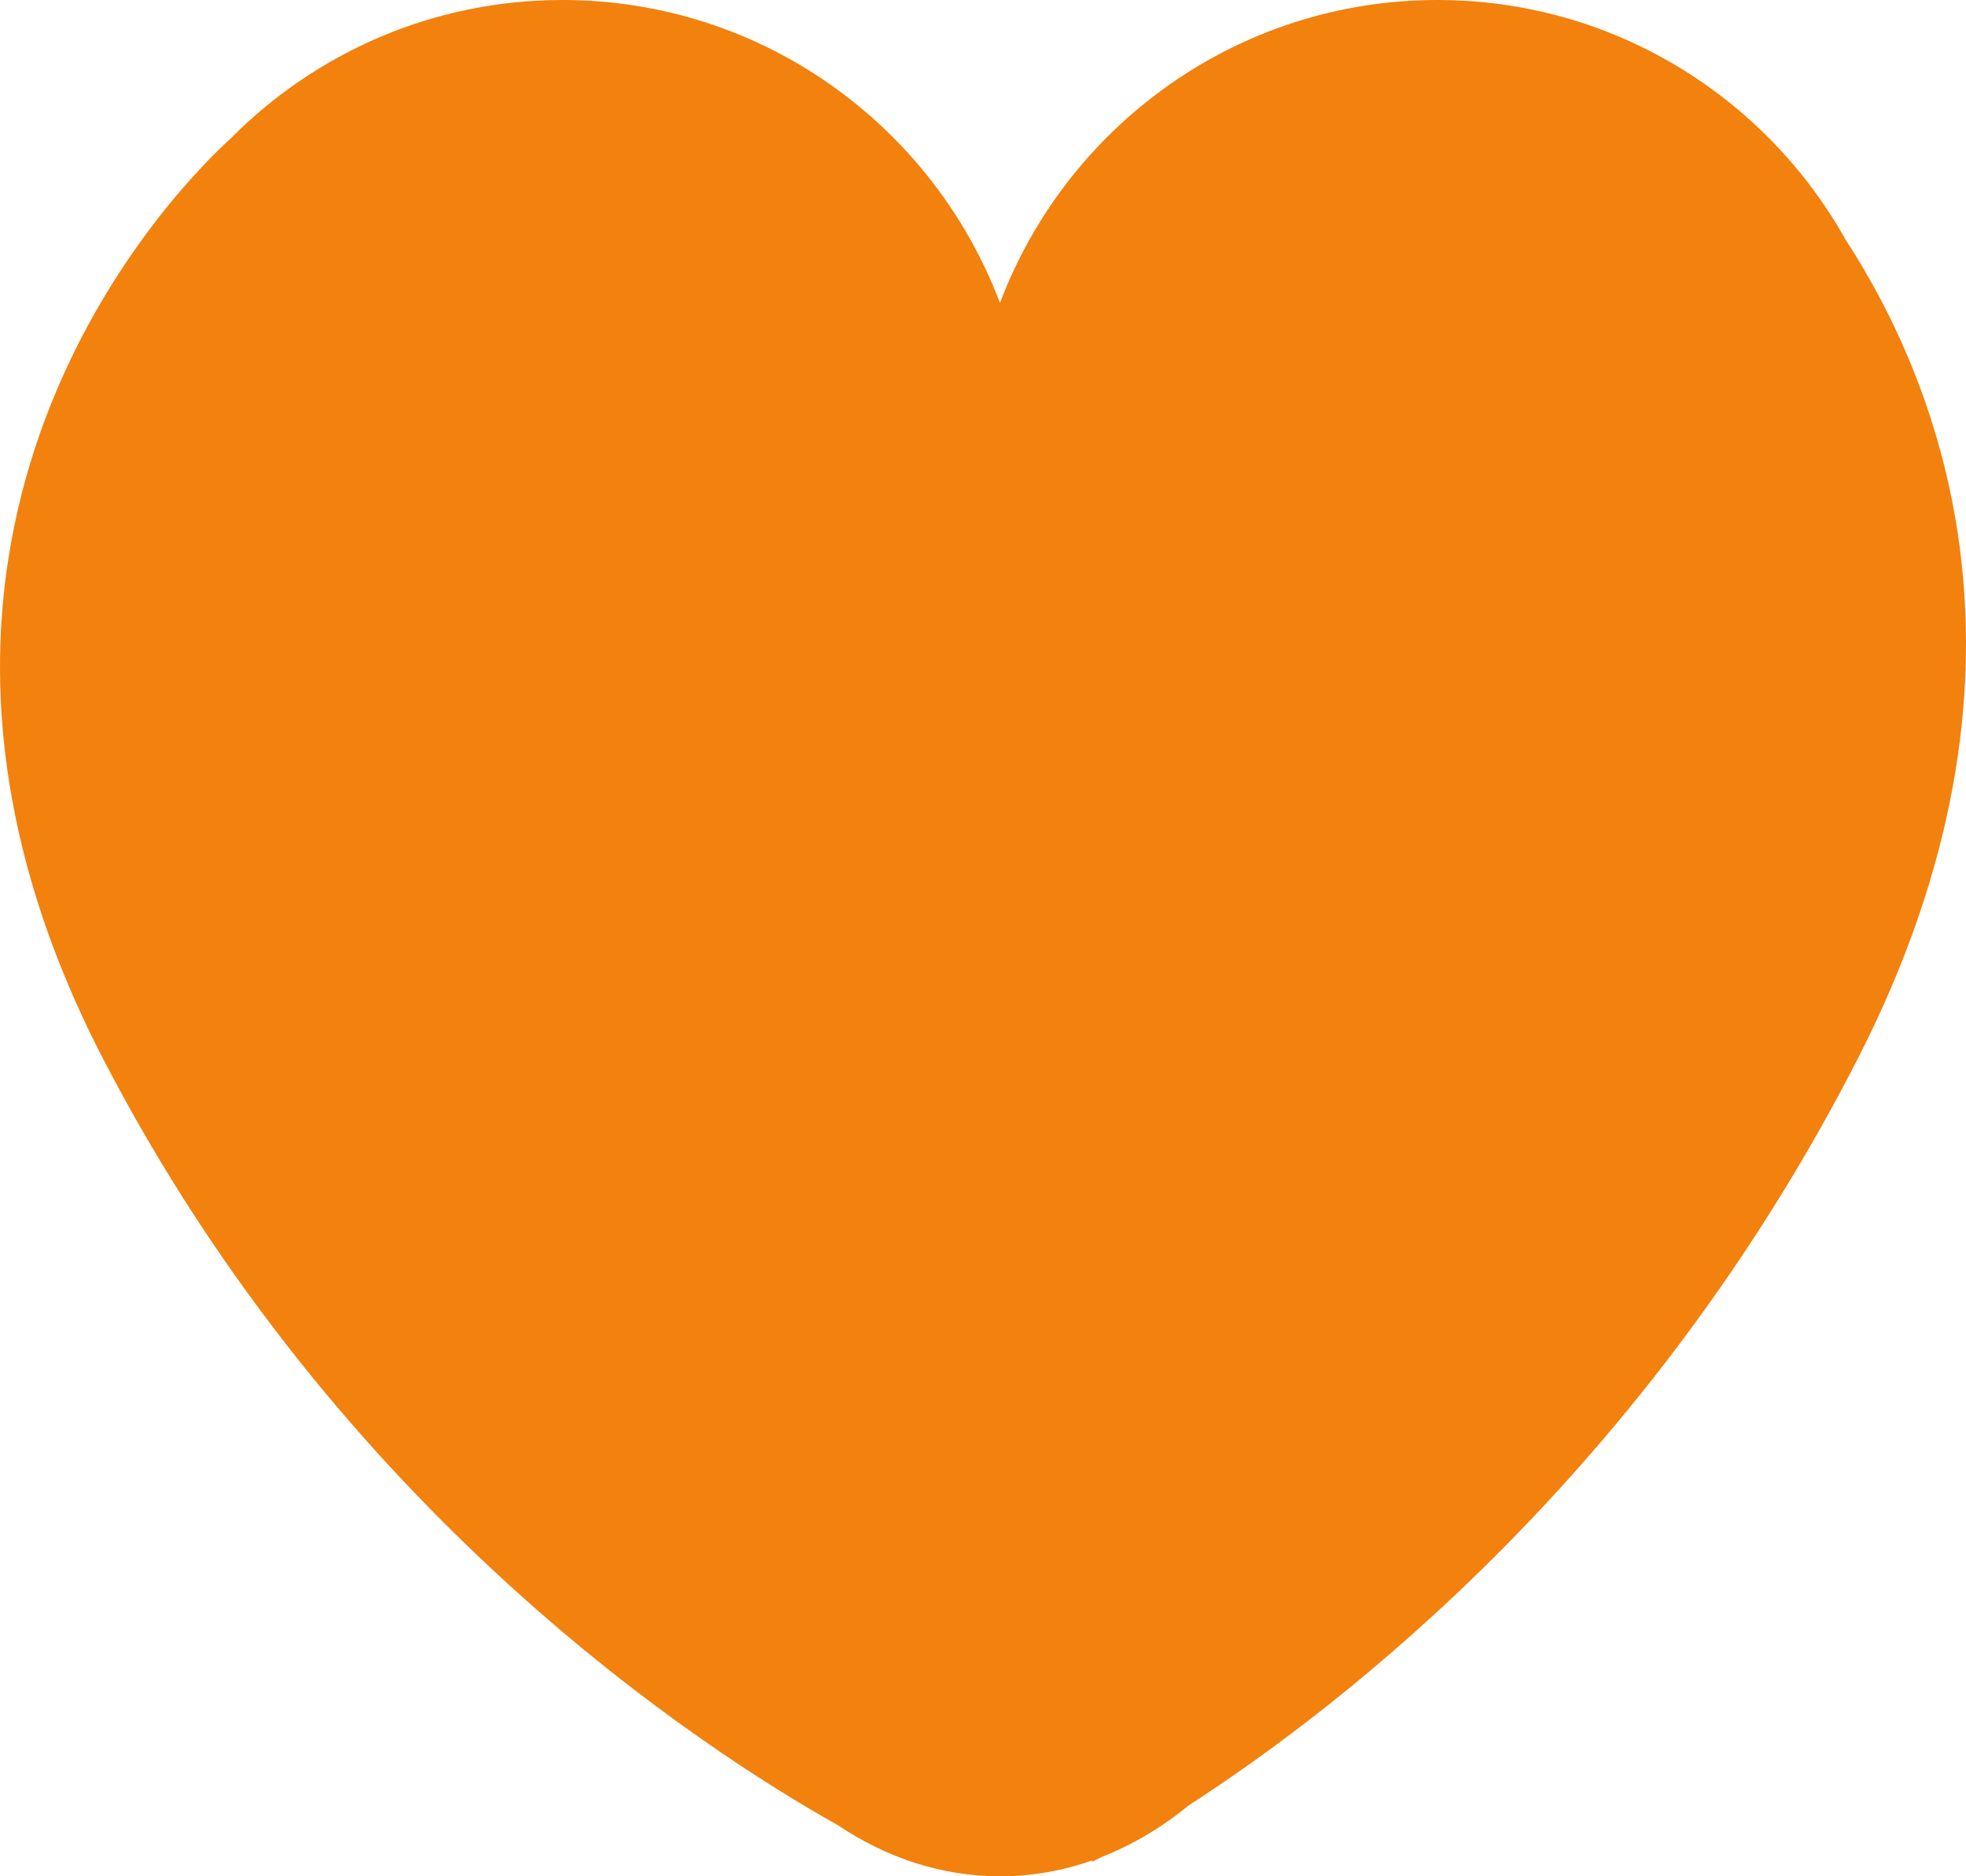 <?xml version="1.0" encoding="UTF-8"?>
<svg width="22px" height="21px" viewBox="0 0 22 21" version="1.1" xmlns="http://www.w3.org/2000/svg" xmlns:xlink="http://www.w3.org/1999/xlink">
    <!-- Generator: Sketch 48.2 (47327) - http://www.bohemiancoding.com/sketch -->
    <title>nav-happenings</title>
    <desc>Created with Sketch.</desc>
    <defs></defs>
    <g id="Landing" stroke="none" stroke-width="1" fill="none" fill-rule="evenodd" transform="translate(-243, -2900)">
        <g id="questions" transform="translate(0, 2668)" fill="#F2810E">
            <g id="text" transform="translate(222, 88)">
                <g id="1">
                    <path d="M41.652,146.681 C42.726,148.335 43.984,151.542 41.797,155.833 C39.44,160.455 36.029,163.091 34.305,164.204 C34.003,164.452 33.675,164.648 33.327,164.784 C33.258,164.82 33.221,164.838 33.221,164.838 L33.22,164.823 C32.891,164.939 32.546,165 32.19,165 C31.538,165 30.921,164.794 30.376,164.428 C28.858,163.577 24.792,160.938 22.159,155.861 C19.07,149.906 23.079,146.005 23.58,145.551 C24.528,144.593 25.842,144 27.293,144 C29.531,144 31.441,145.409 32.19,147.391 C32.938,145.409 34.848,144 37.086,144 C39.046,144 40.755,145.081 41.652,146.681 Z" id="nav-happenings"></path>
                </g>
            </g>
        </g>
    </g>
</svg>